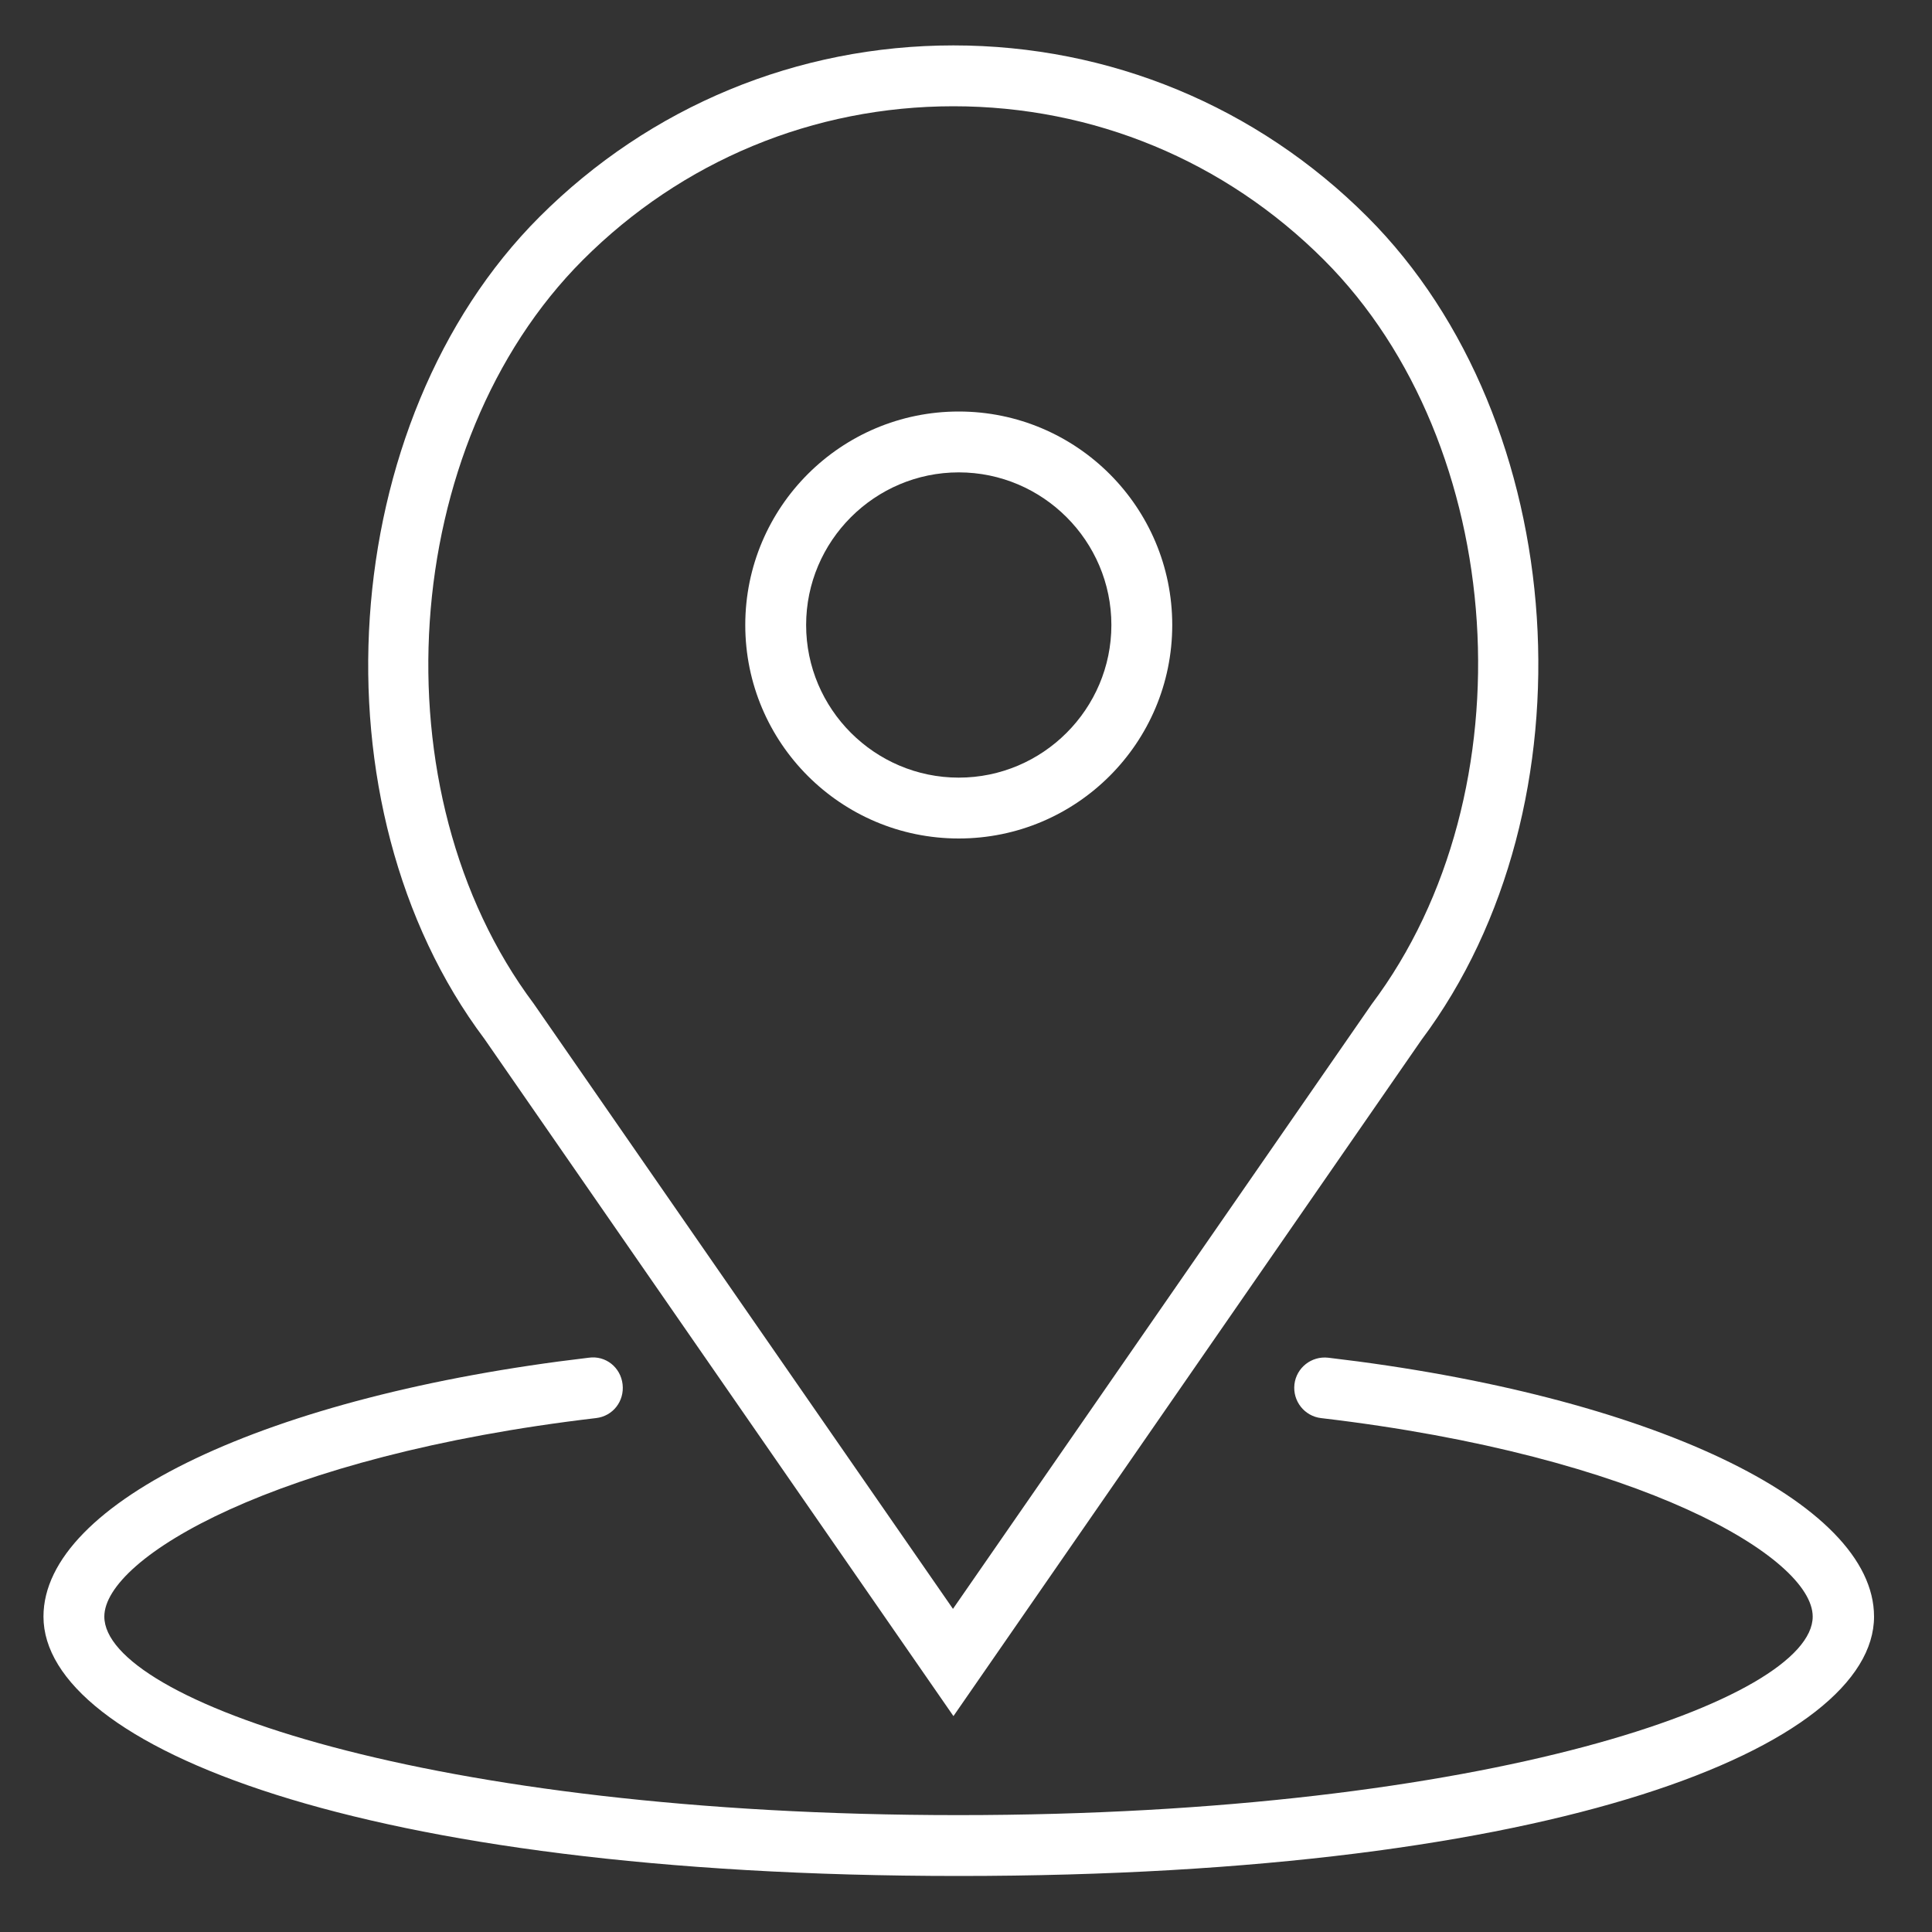 <?xml version="1.0" encoding="UTF-8"?> <!-- Generator: Adobe Illustrator 21.0.0, SVG Export Plug-In . SVG Version: 6.00 Build 0) --> <svg xmlns="http://www.w3.org/2000/svg" xmlns:xlink="http://www.w3.org/1999/xlink" id="Layer_1" x="0px" y="0px" viewBox="0 0 400 400" style="enable-background:new 0 0 400 400;" xml:space="preserve"><rect x="0" y="0" width="400" height="400" fill="#333333" stroke="none"/> <style type="text/css"> .st0{fill:#FFFFFF;} </style> <g> <path class="st0" d="M198.5,173.6c24.4,0,44.2-19.8,44.2-44.2s-19.8-44.2-44.2-44.2s-44.2,19.8-44.2,44.2S174.1,173.6,198.5,173.6z M198.5,97.8c17.4,0,31.6,14.2,31.6,31.6S215.9,161,198.5,161s-31.6-14.2-31.6-31.6S181.1,97.8,198.5,97.8z"></path> <path class="st0" d="M197.4,355.3l96.9-140c36.3-48.5,31.1-128.1-11.2-170.4C260.2,22,229.7,9.4,197.4,9.4S134.6,22,111.7,44.9 c-42.3,42.3-47.6,122-11.4,170.2L197.4,355.3z M120.7,53.8C141.2,33.3,168.4,22,197.4,22s56.2,11.3,76.7,31.8 C312.3,92,317,164,284,207.9l-86.7,125.2l-86.8-125.3C77.7,164,82.5,92,120.7,53.8z"></path> <path class="st0" d="M275,281.1c-3.5-0.4-6.6,2.1-7,5.5c-0.4,3.5,2.1,6.6,5.5,7c66.4,7.8,101.8,28.9,101.8,41.1 c0,17.1-67.3,41.1-176.9,41.1S21.6,351.9,21.6,334.7c0-12.2,35.4-33.3,101.8-41.1c3.5-0.4,5.9-3.5,5.5-7c-0.4-3.5-3.5-6-7-5.5 C55.5,288.9,9,311,9,334.7c0,26.7,65.1,53.7,189.5,53.7s189.5-27,189.5-53.7C388,311,341.5,288.9,275,281.1z"></path> </g> </svg> 